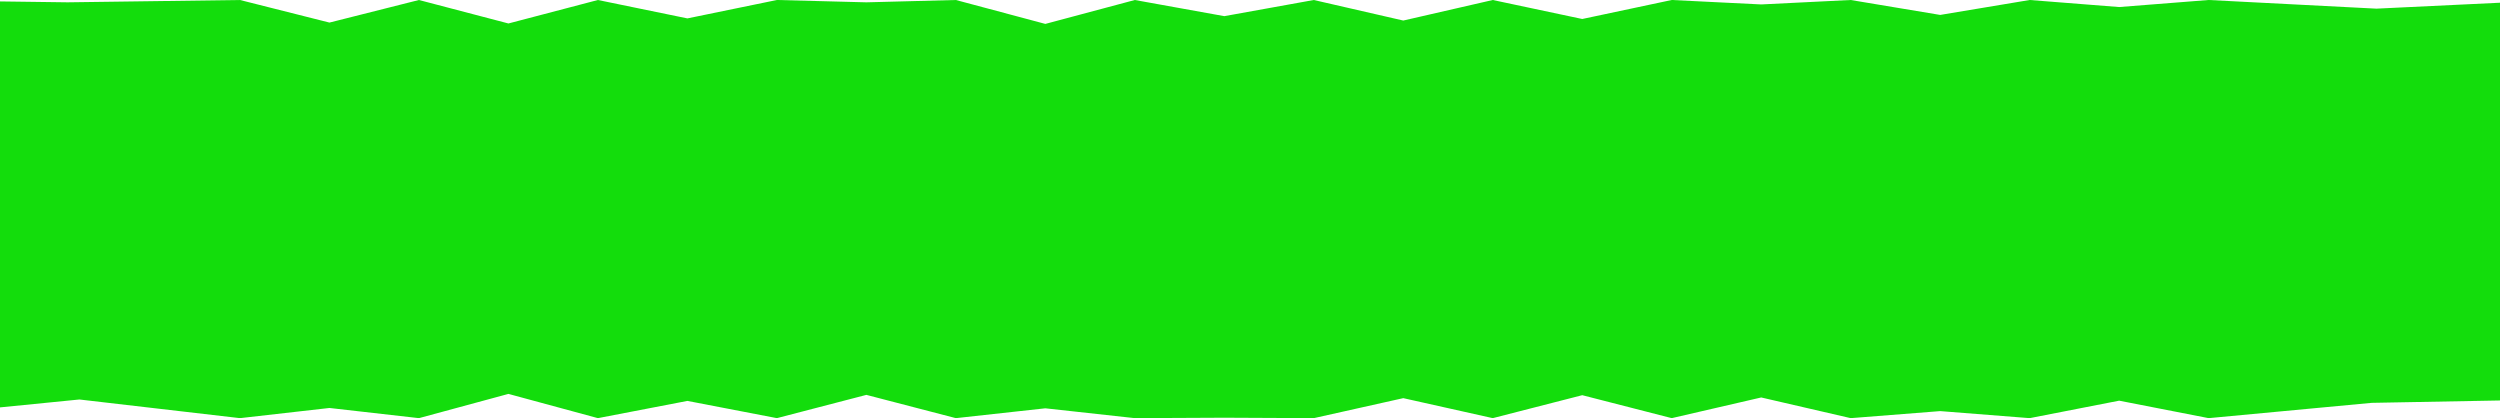 <svg width="1411" height="236" viewBox="0 0 1411 236" fill="none" xmlns="http://www.w3.org/2000/svg">
<path fill-rule="evenodd" clip-rule="evenodd" d="M-61 0L38.166 1.309L135.441 0L185.946 12.744L236.451 0L286.957 13.249L337.462 0L387.969 10.386L438.474 0L488.979 1.314L539.484 0L589.99 13.496L640.495 0L691 9.117L741.505 0L792.01 11.596L842.516 0L893.021 10.72L943.526 0L994.033 2.503L1044.54 0L1095.04 8.427L1145.55 0L1196.05 3.975L1246.56 0L1341.25 4.883L1443 0L1430.09 59.427L1443 112.716L1426.88 165.242L1443 225.433L1338.55 227.369L1246.56 236L1196.05 226.137L1145.55 236L1095.04 232.029L1044.54 236L994.033 224.33L943.526 236L893.021 223.041L842.516 236L792.01 224.715L741.505 236L691 235.76L640.495 236L589.99 230.447L539.484 236L488.979 222.868L438.474 236L387.969 226.274L337.462 236L286.957 222.316L236.451 236L185.946 230.26L135.441 236L44.822 225.471L-61 236L-48.595 176.694L-61 123.284L-51.106 69.277L-61 10.567V0Z" fill="#13DD0C"/>
</svg>
